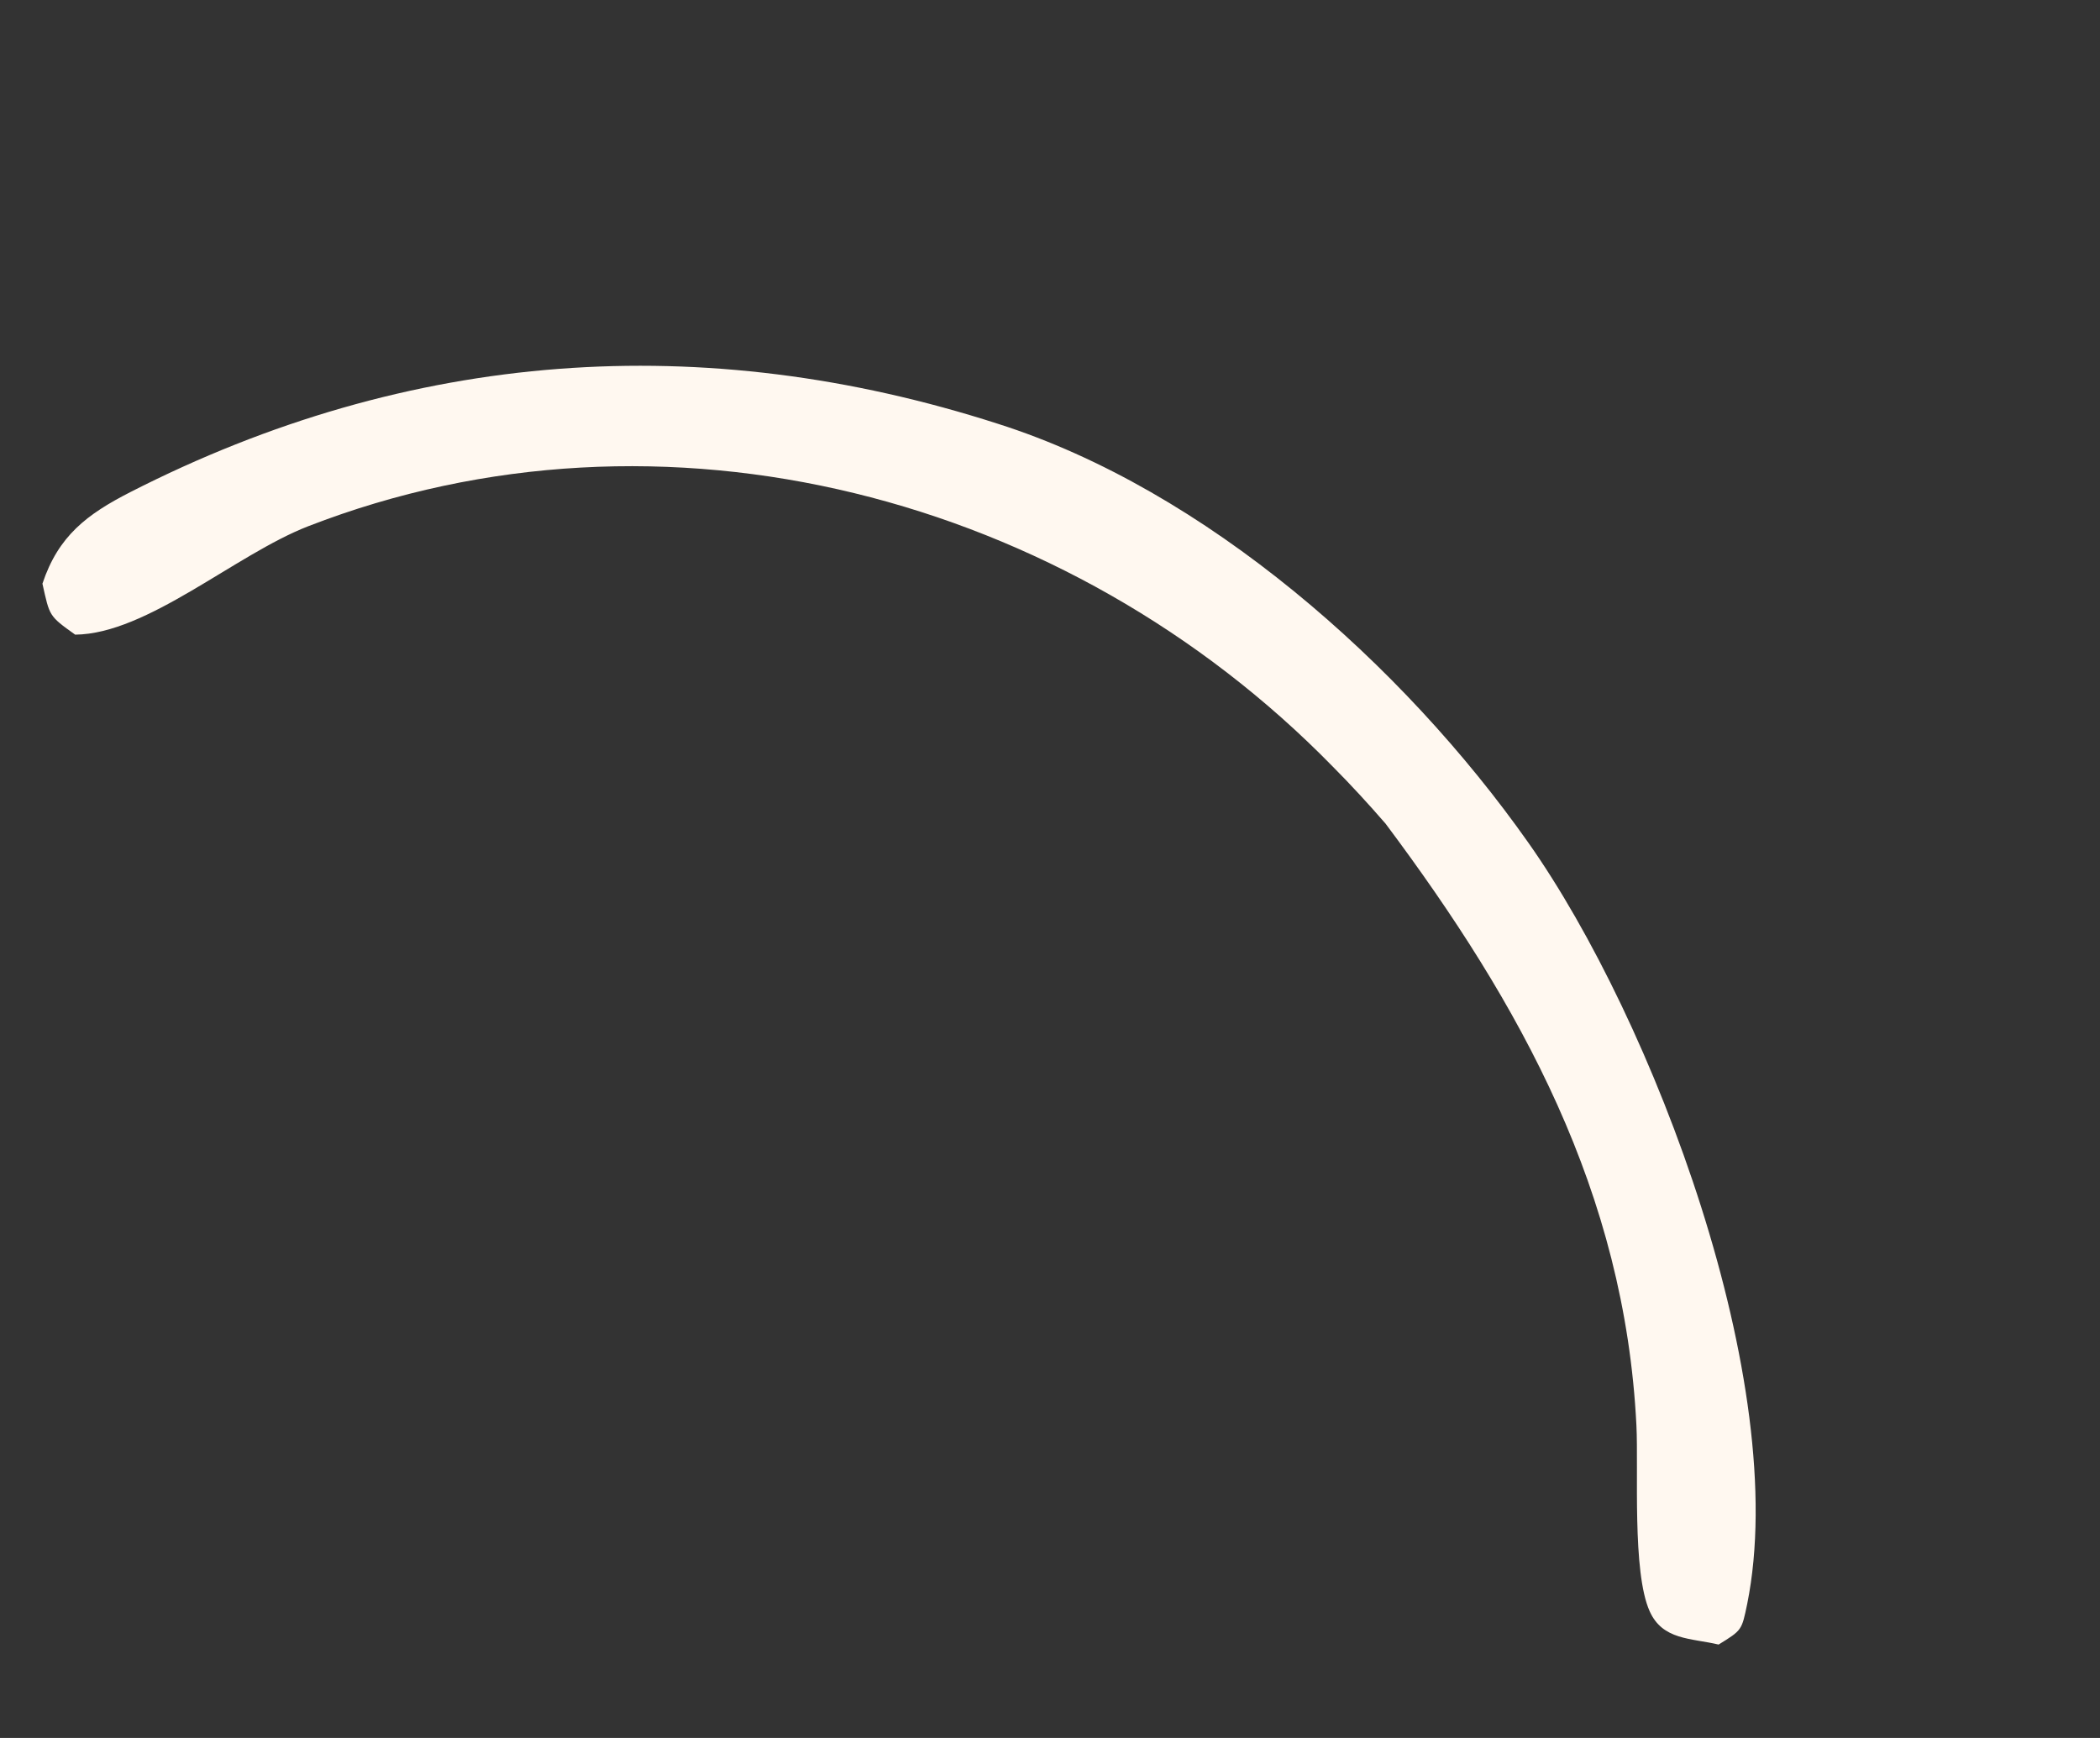 <?xml version="1.0" encoding="UTF-8"?> <svg xmlns="http://www.w3.org/2000/svg" width="29" height="24" viewBox="0 0 29 24" fill="none"><rect x="0" y="0" width="29" height="24" fill="#333333" stroke="none"/><mask id="mask0_2068_3664" style="mask-type:alpha" maskUnits="userSpaceOnUse" x="0" y="0" width="29" height="24"><rect width="29" height="24" fill="#F91D1D"></rect></mask><g mask="url(#mask0_2068_3664)"><path d="M13.777 5.851C16.647 6.762 19.375 9.18 21.105 11.636C22.83 14.08 24.741 19.111 24.128 22.149C24.052 22.512 24.058 22.51 23.733 22.71C23.349 22.619 22.961 22.651 22.781 22.25C22.537 21.706 22.629 20.301 22.598 19.68C22.437 16.467 21.005 13.874 19.134 11.374C18.898 11.102 18.654 10.836 18.4 10.581C14.745 6.844 9.158 5.365 4.256 7.267C3.249 7.658 2.033 8.755 1.038 8.764C0.671 8.502 0.687 8.509 0.586 8.06C0.806 7.399 1.202 7.102 1.797 6.797C5.66 4.824 9.714 4.544 13.777 5.851Z" fill="#FFF8F0"></path></g></svg> 